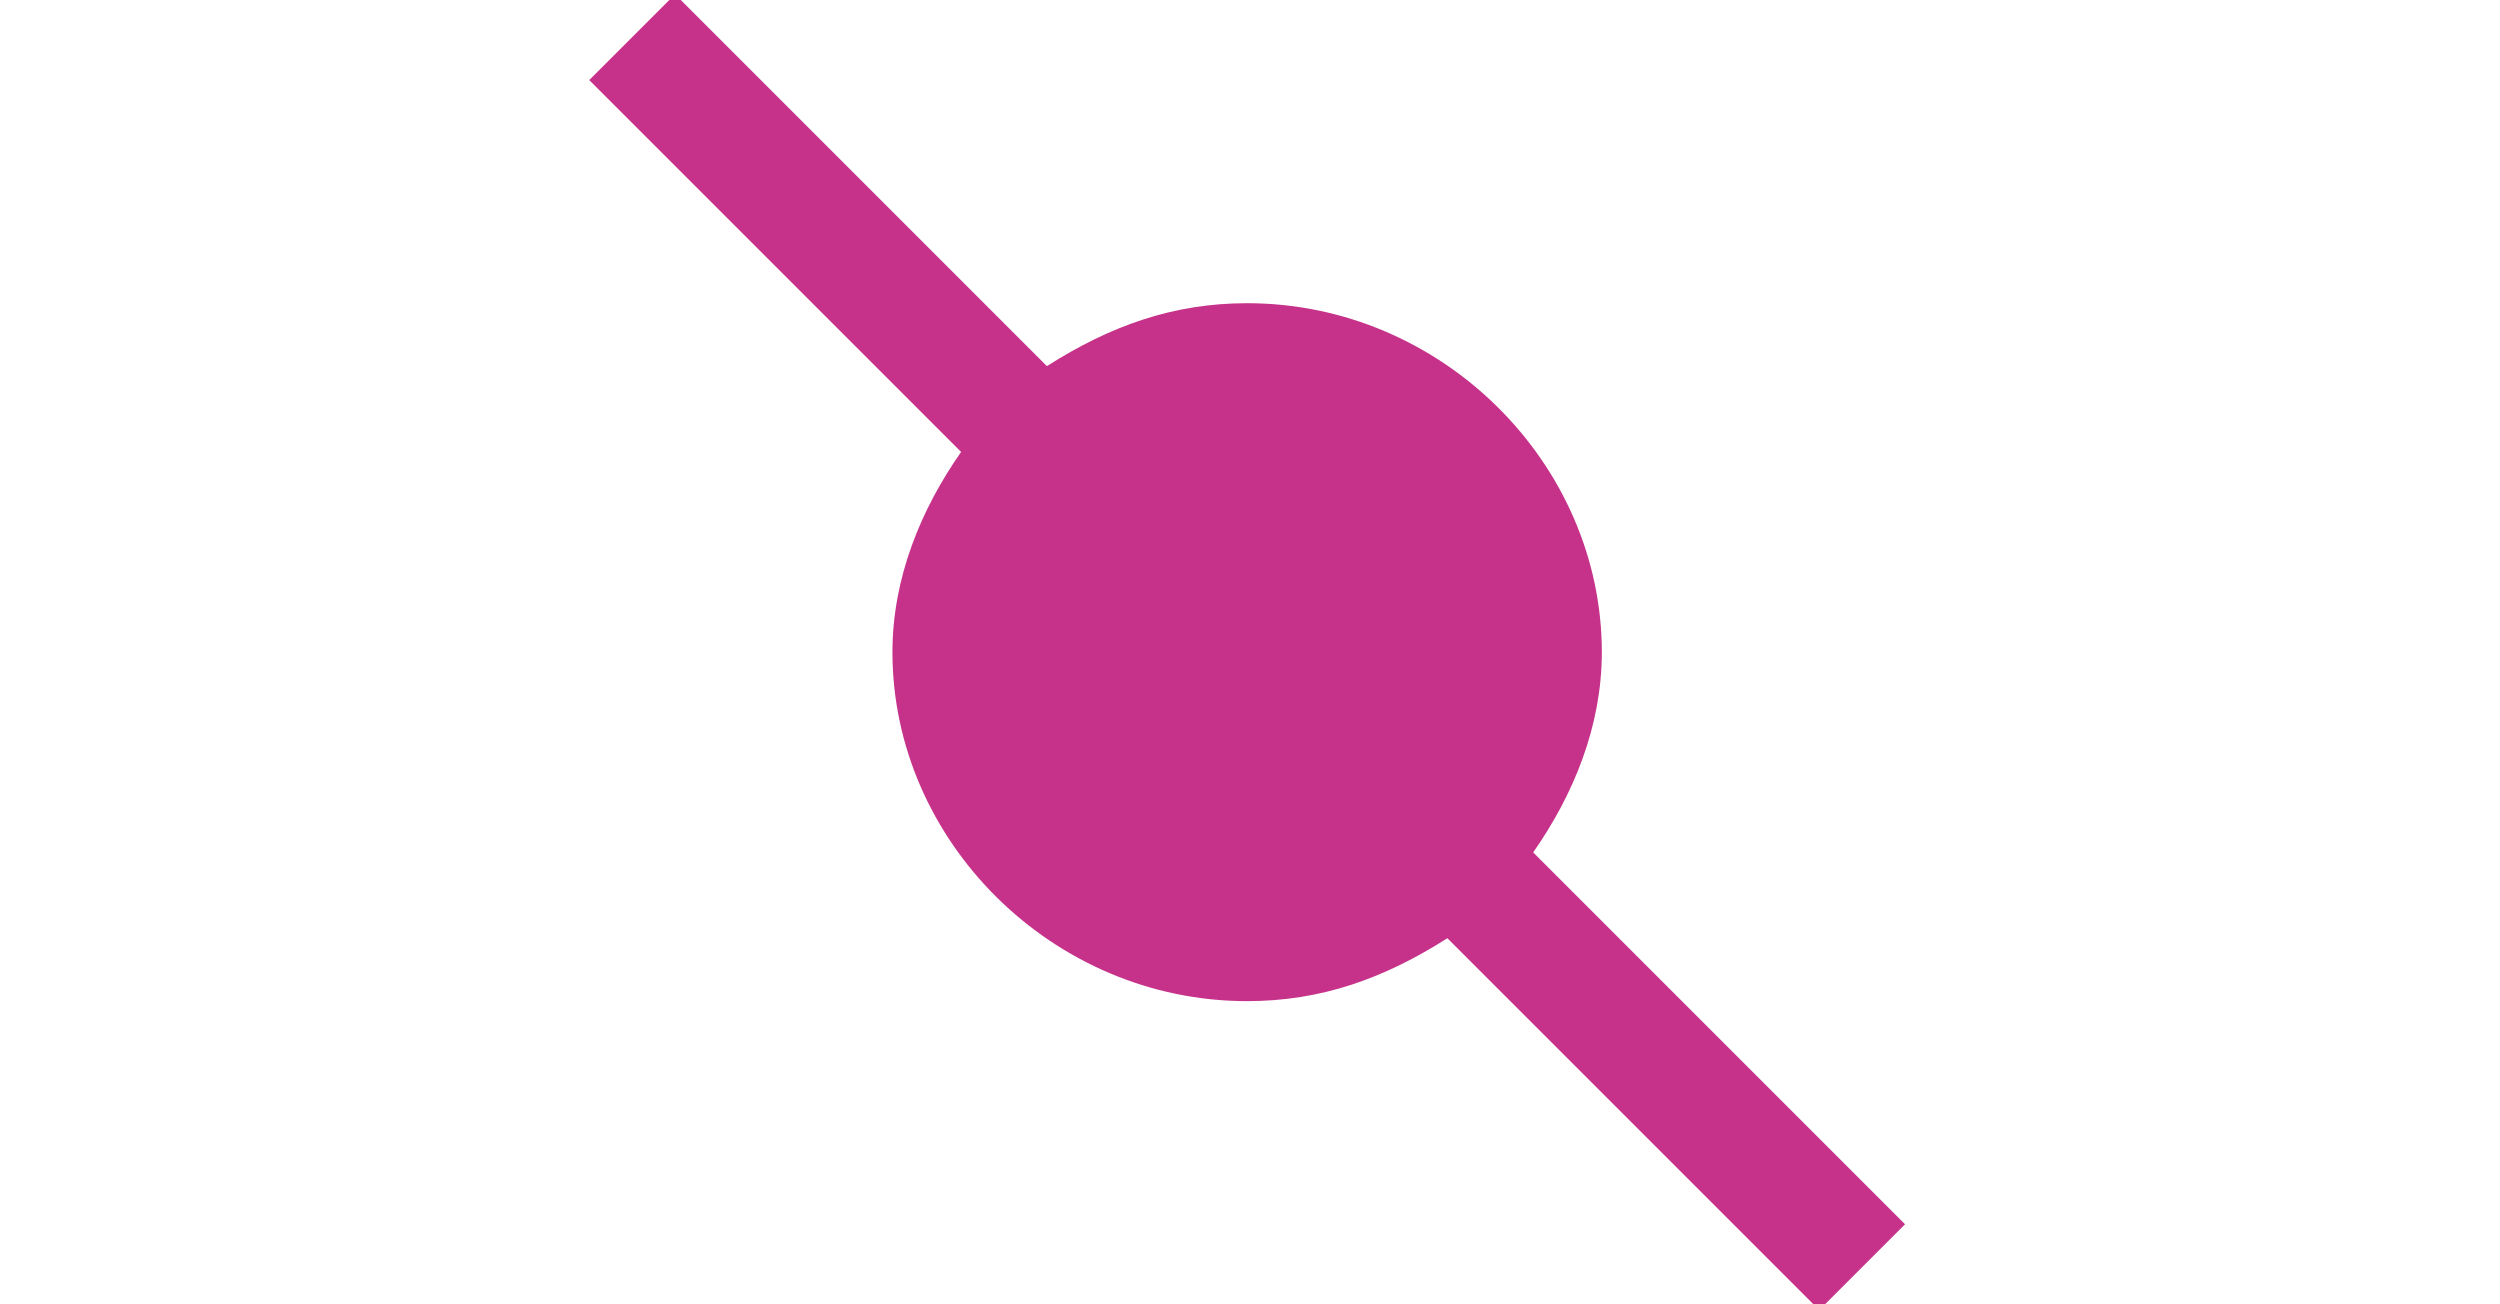 <?xml version="1.0" encoding="utf-8"?>
<!-- Generator: Adobe Illustrator 21.0.0, SVG Export Plug-In . SVG Version: 6.00 Build 0)  -->
<svg version="1.1" id="Layer_1" focusable="false" xmlns="http://www.w3.org/2000/svg" xmlns:xlink="http://www.w3.org/1999/xlink"
	 x="0px" y="0px" viewBox="0 0 43.7 22.8" style="enable-background:new 0 0 43.7 22.8;" xml:space="preserve">
<style type="text/css">
	.st0{fill:#C6328A;}
</style>
<path class="st0" d="M33.3,21.4l-6.5-6.5c0.7-1,1.2-2.2,1.2-3.5c0-3.3-2.8-6.1-6.2-6.1c-1.3,0-2.4,0.4-3.5,1.1l-6.5-6.5l-1.5,1.5
	l6.5,6.5c-0.7,1-1.2,2.2-1.2,3.5c0,3.3,2.8,6.1,6.2,6.1c1.3,0,2.4-0.4,3.5-1.1l6.5,6.5L33.3,21.4z"/>
</svg>
